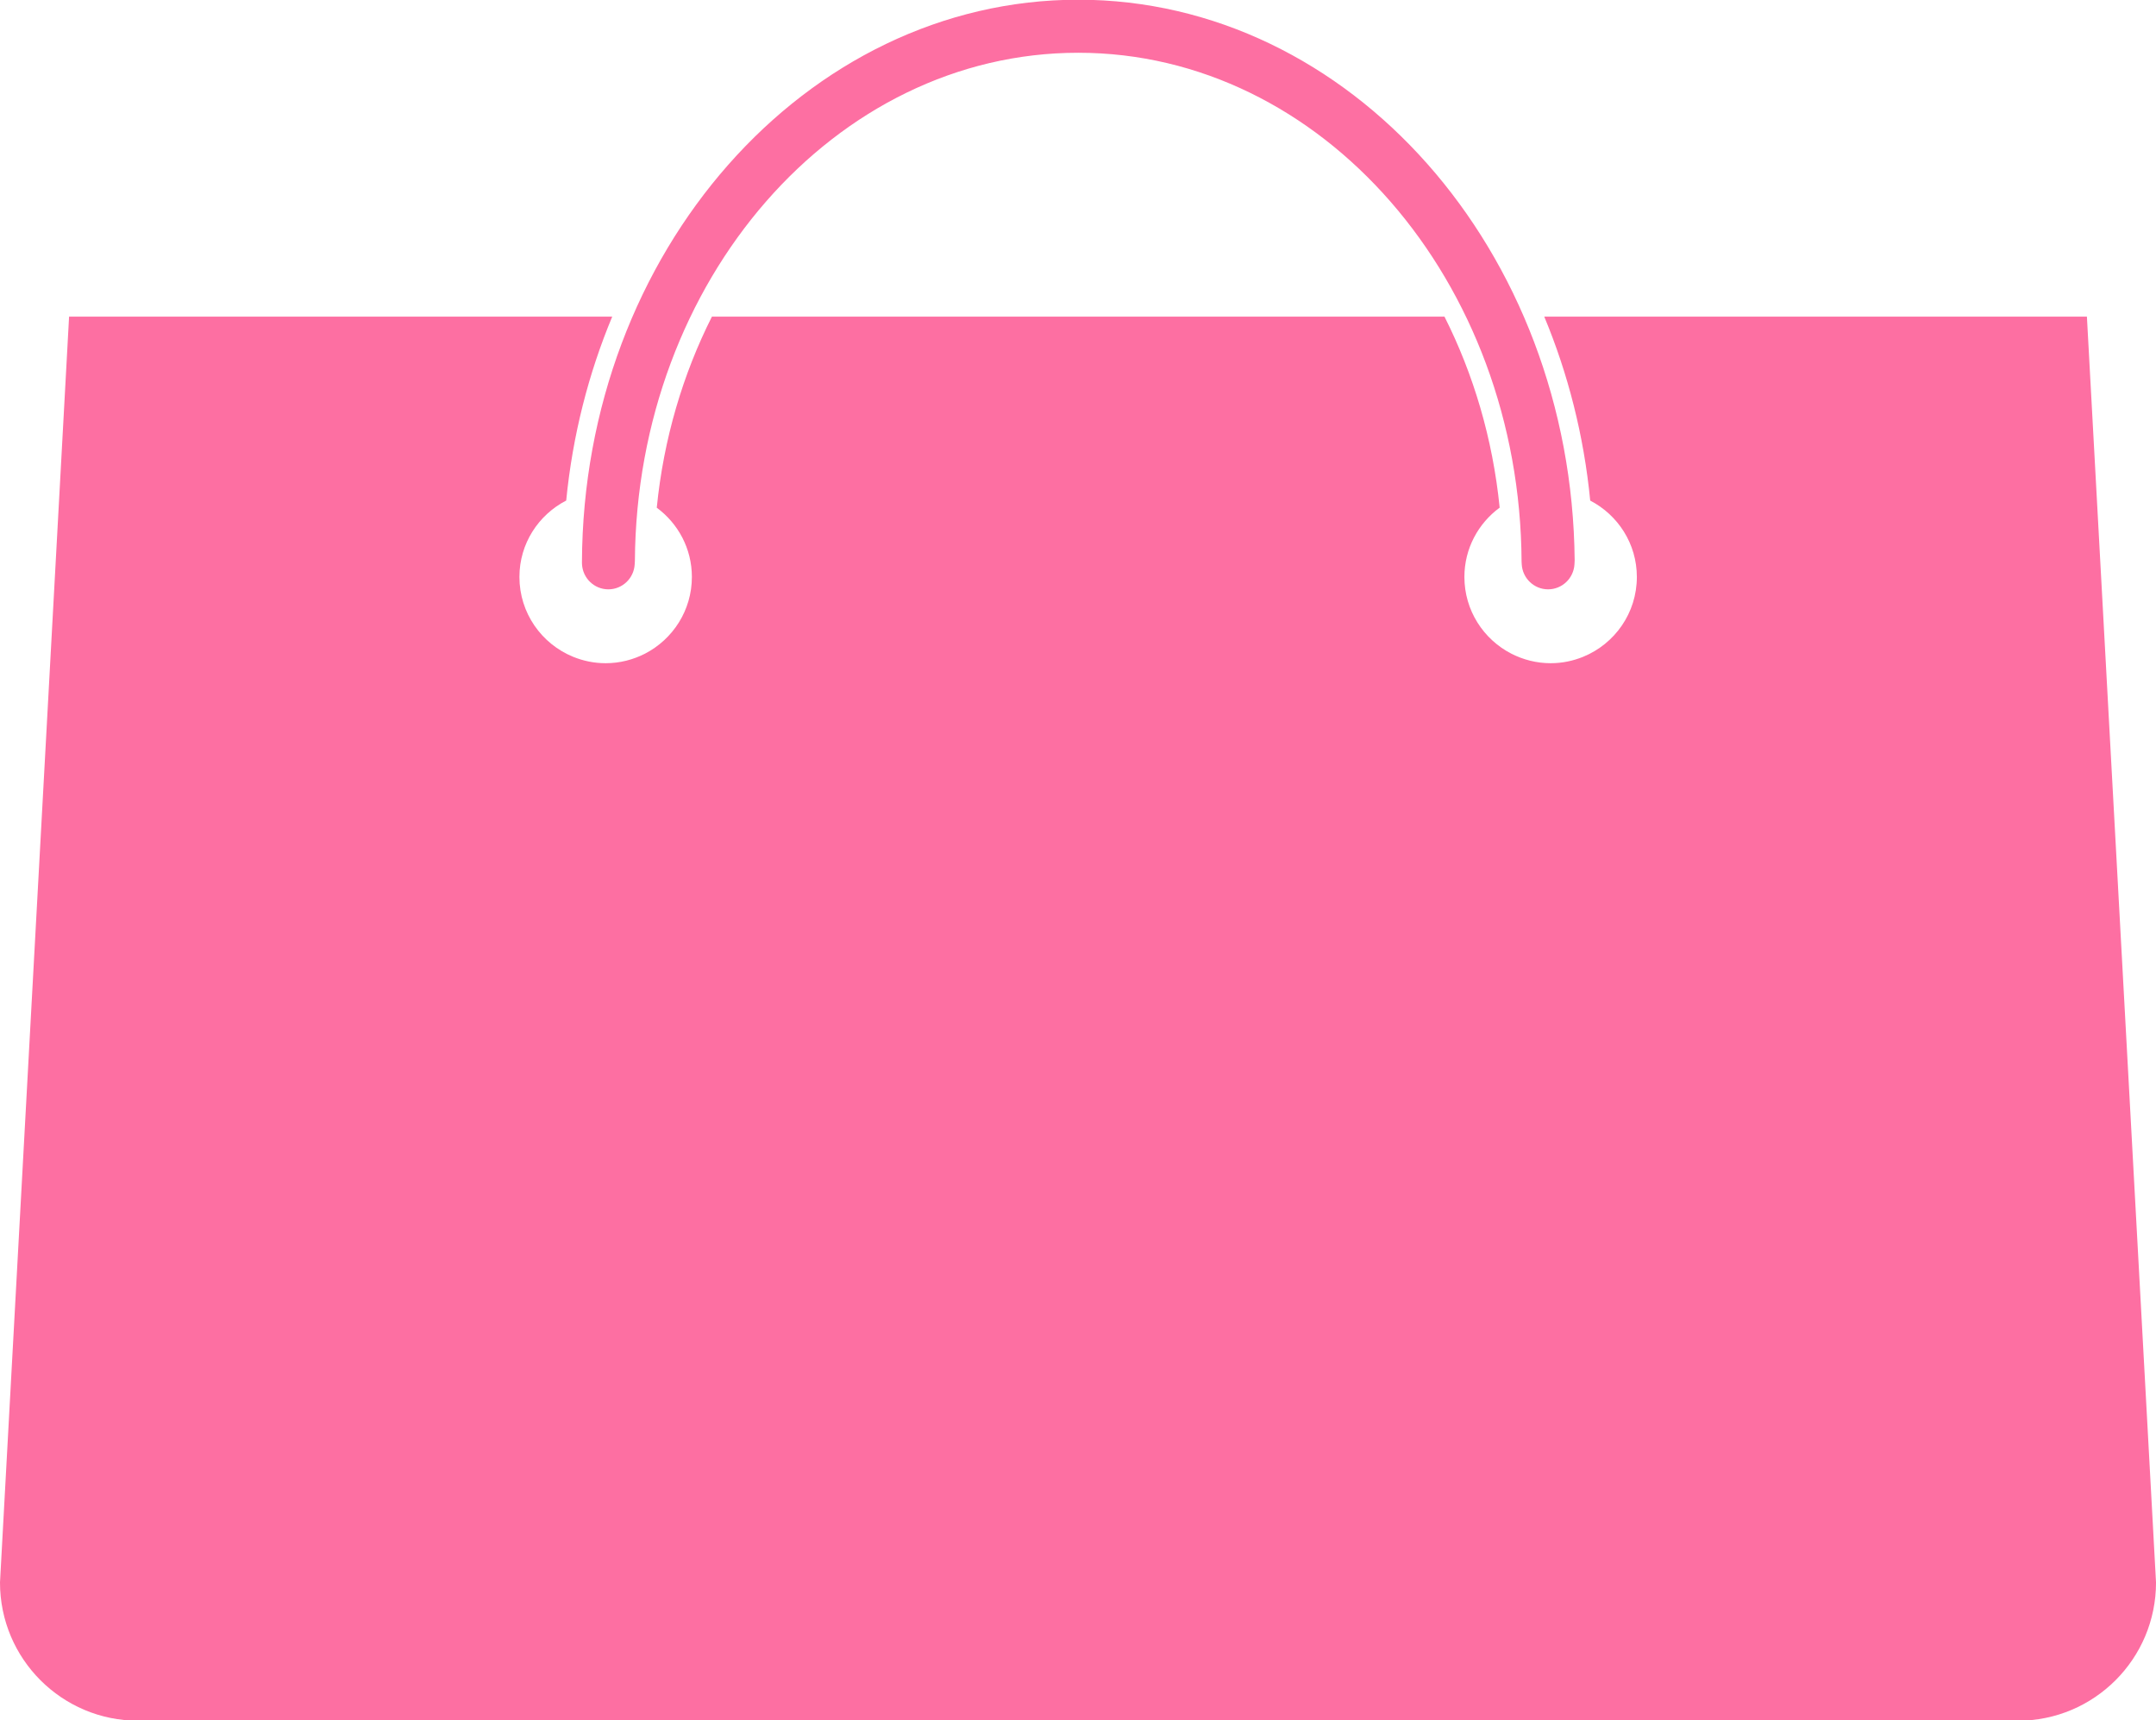 <?xml version="1.0" encoding="UTF-8" standalone="no"?><svg xmlns="http://www.w3.org/2000/svg" xmlns:xlink="http://www.w3.org/1999/xlink" fill="#fd6fa2" height="71.8" preserveAspectRatio="xMidYMid meet" version="1" viewBox="5.0 14.1 90.0 71.8" width="90" zoomAndPan="magnify"><g id="change1_1"><path d="m92.116 27.314h-22.653c0.991 2.376 1.654 4.96 1.919 7.678 1.154 0.599 1.947 1.797 1.947 3.187 0 1.506-0.925 2.794-2.239 3.331-0.419 0.172-0.878 0.269-1.359 0.269-0.59 0-1.146-0.146-1.639-0.397-1.164-0.597-1.962-1.806-1.962-3.203 0-1.189 0.581-2.238 1.472-2.893-0.289-2.882-1.096-5.577-2.304-7.972h-30.579c-1.208 2.396-2.016 5.092-2.303 7.975 0.887 0.655 1.466 1.702 1.466 2.89 0 1.397-0.798 2.605-1.96 3.203-0.493 0.251-1.048 0.397-1.64 0.397-0.481 0-0.94-0.097-1.36-0.269-1.313-0.537-2.239-1.825-2.239-3.331 0-1.393 0.796-2.591 1.953-3.189 0.267-2.718 0.93-5.3 1.921-7.675h-22.673l-2.884 52.83c0 3.187 2.582 5.769 5.768 5.769h78.466c3.185 0 5.767-2.582 5.767-5.769l-2.885-52.831z" fill="inherit"/></g><g id="change1_2"><path d="m29.295 37.647c0.031 0.588 0.515 1.049 1.1 1.049 0.586 0 1.069-0.461 1.1-1.049l8e-3 -0.144c0.077-11.706 8.35-21.201 18.507-21.201 10.169 0 18.449 9.518 18.507 21.243l6e-3 0.102c0.031 0.588 0.515 1.049 1.1 1.049 0.586 0 1.07-0.461 1.102-1.049l8e-3 -0.163c-0.119-12.938-9.387-23.396-20.721-23.396-11.377 0-20.672 10.533-20.719 23.479l2e-3 0.08z" fill="inherit"/></g></svg>